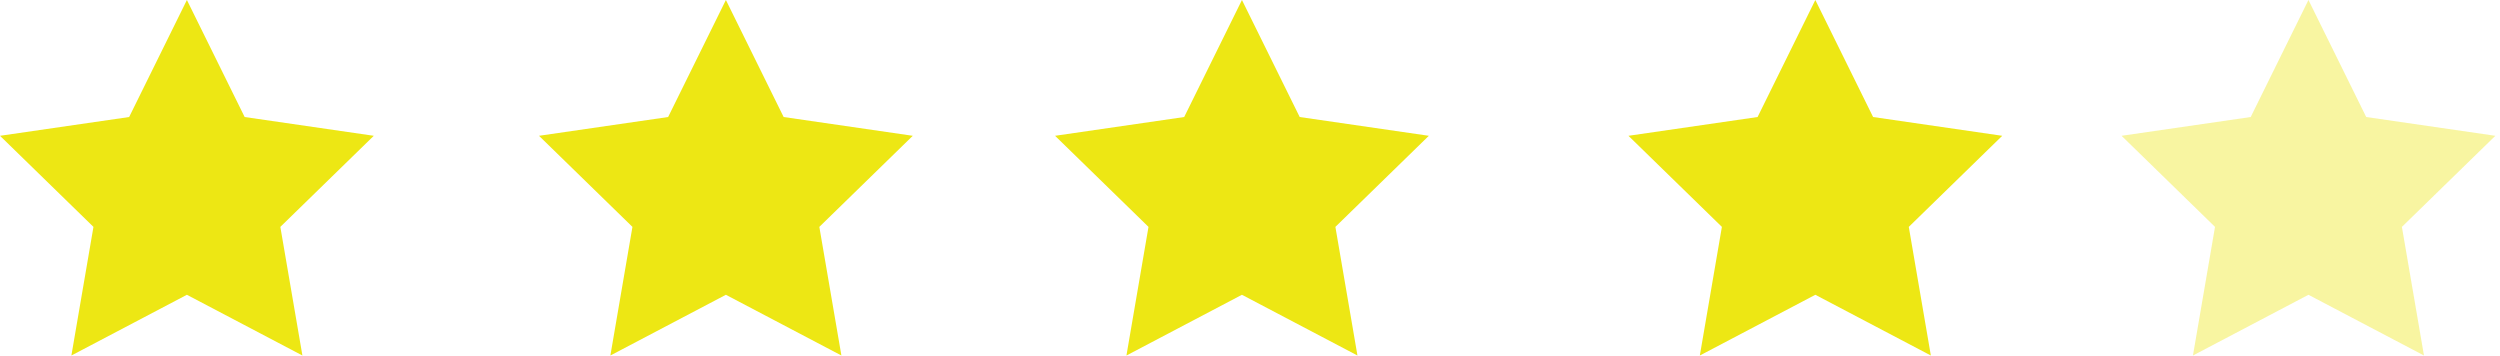 <?xml version="1.0" encoding="UTF-8"?>
<svg width="218px" height="31px" viewBox="0 0 218 31" version="1.1" xmlns="http://www.w3.org/2000/svg" xmlns:xlink="http://www.w3.org/1999/xlink">
    <!-- Generator: Sketch 47.1 (45422) - http://www.bohemiancoding.com/sketch -->
    <title>Group</title>
    <desc>Created with Sketch.</desc>
    <defs></defs>
    <g id="Page-1" stroke="none" stroke-width="1" fill="none" fill-rule="evenodd">
        <g id="Large_Display" transform="translate(-1559, -5091)" fill="#EDE714">
            <g id="Group" transform="translate(1559, 5091)">
                <polygon id="Page-1-Copy-20" points="11.261 10.204 0 11.841 8.149 19.784 6.225 31 16.297 25.705 26.37 31 24.446 19.784 32.595 11.841 21.334 10.204 16.298 0"></polygon>
                <polygon id="Page-1-Copy-21" points="58.261 10.204 47 11.841 55.149 19.784 53.225 31 63.297 25.705 73.37 31 71.446 19.784 79.595 11.841 68.334 10.204 63.298 0"></polygon>
                <polygon id="Page-1-Copy-22" points="103.261 10.204 92 11.841 100.149 19.784 98.225 31 108.297 25.705 118.37 31 116.446 19.784 124.595 11.841 113.334 10.204 108.298 0"></polygon>
                <polygon id="Page-1-Copy-23" points="158.297 0 153.261 10.204 142 11.841 150.149 19.784 148.225 31 158.297 25.705 168.37 31 166.446 19.784 174.595 11.841 163.334 10.204 158.298 0"></polygon>
                <polygon id="Page-1-Copy-24" opacity="0.4" points="201.297 0 196.261 10.204 185 11.841 193.149 19.784 191.225 31 201.297 25.705 211.37 31 209.446 19.784 217.595 11.841 206.334 10.204 201.298 0"></polygon>
            </g>
        </g>
    </g>
</svg>